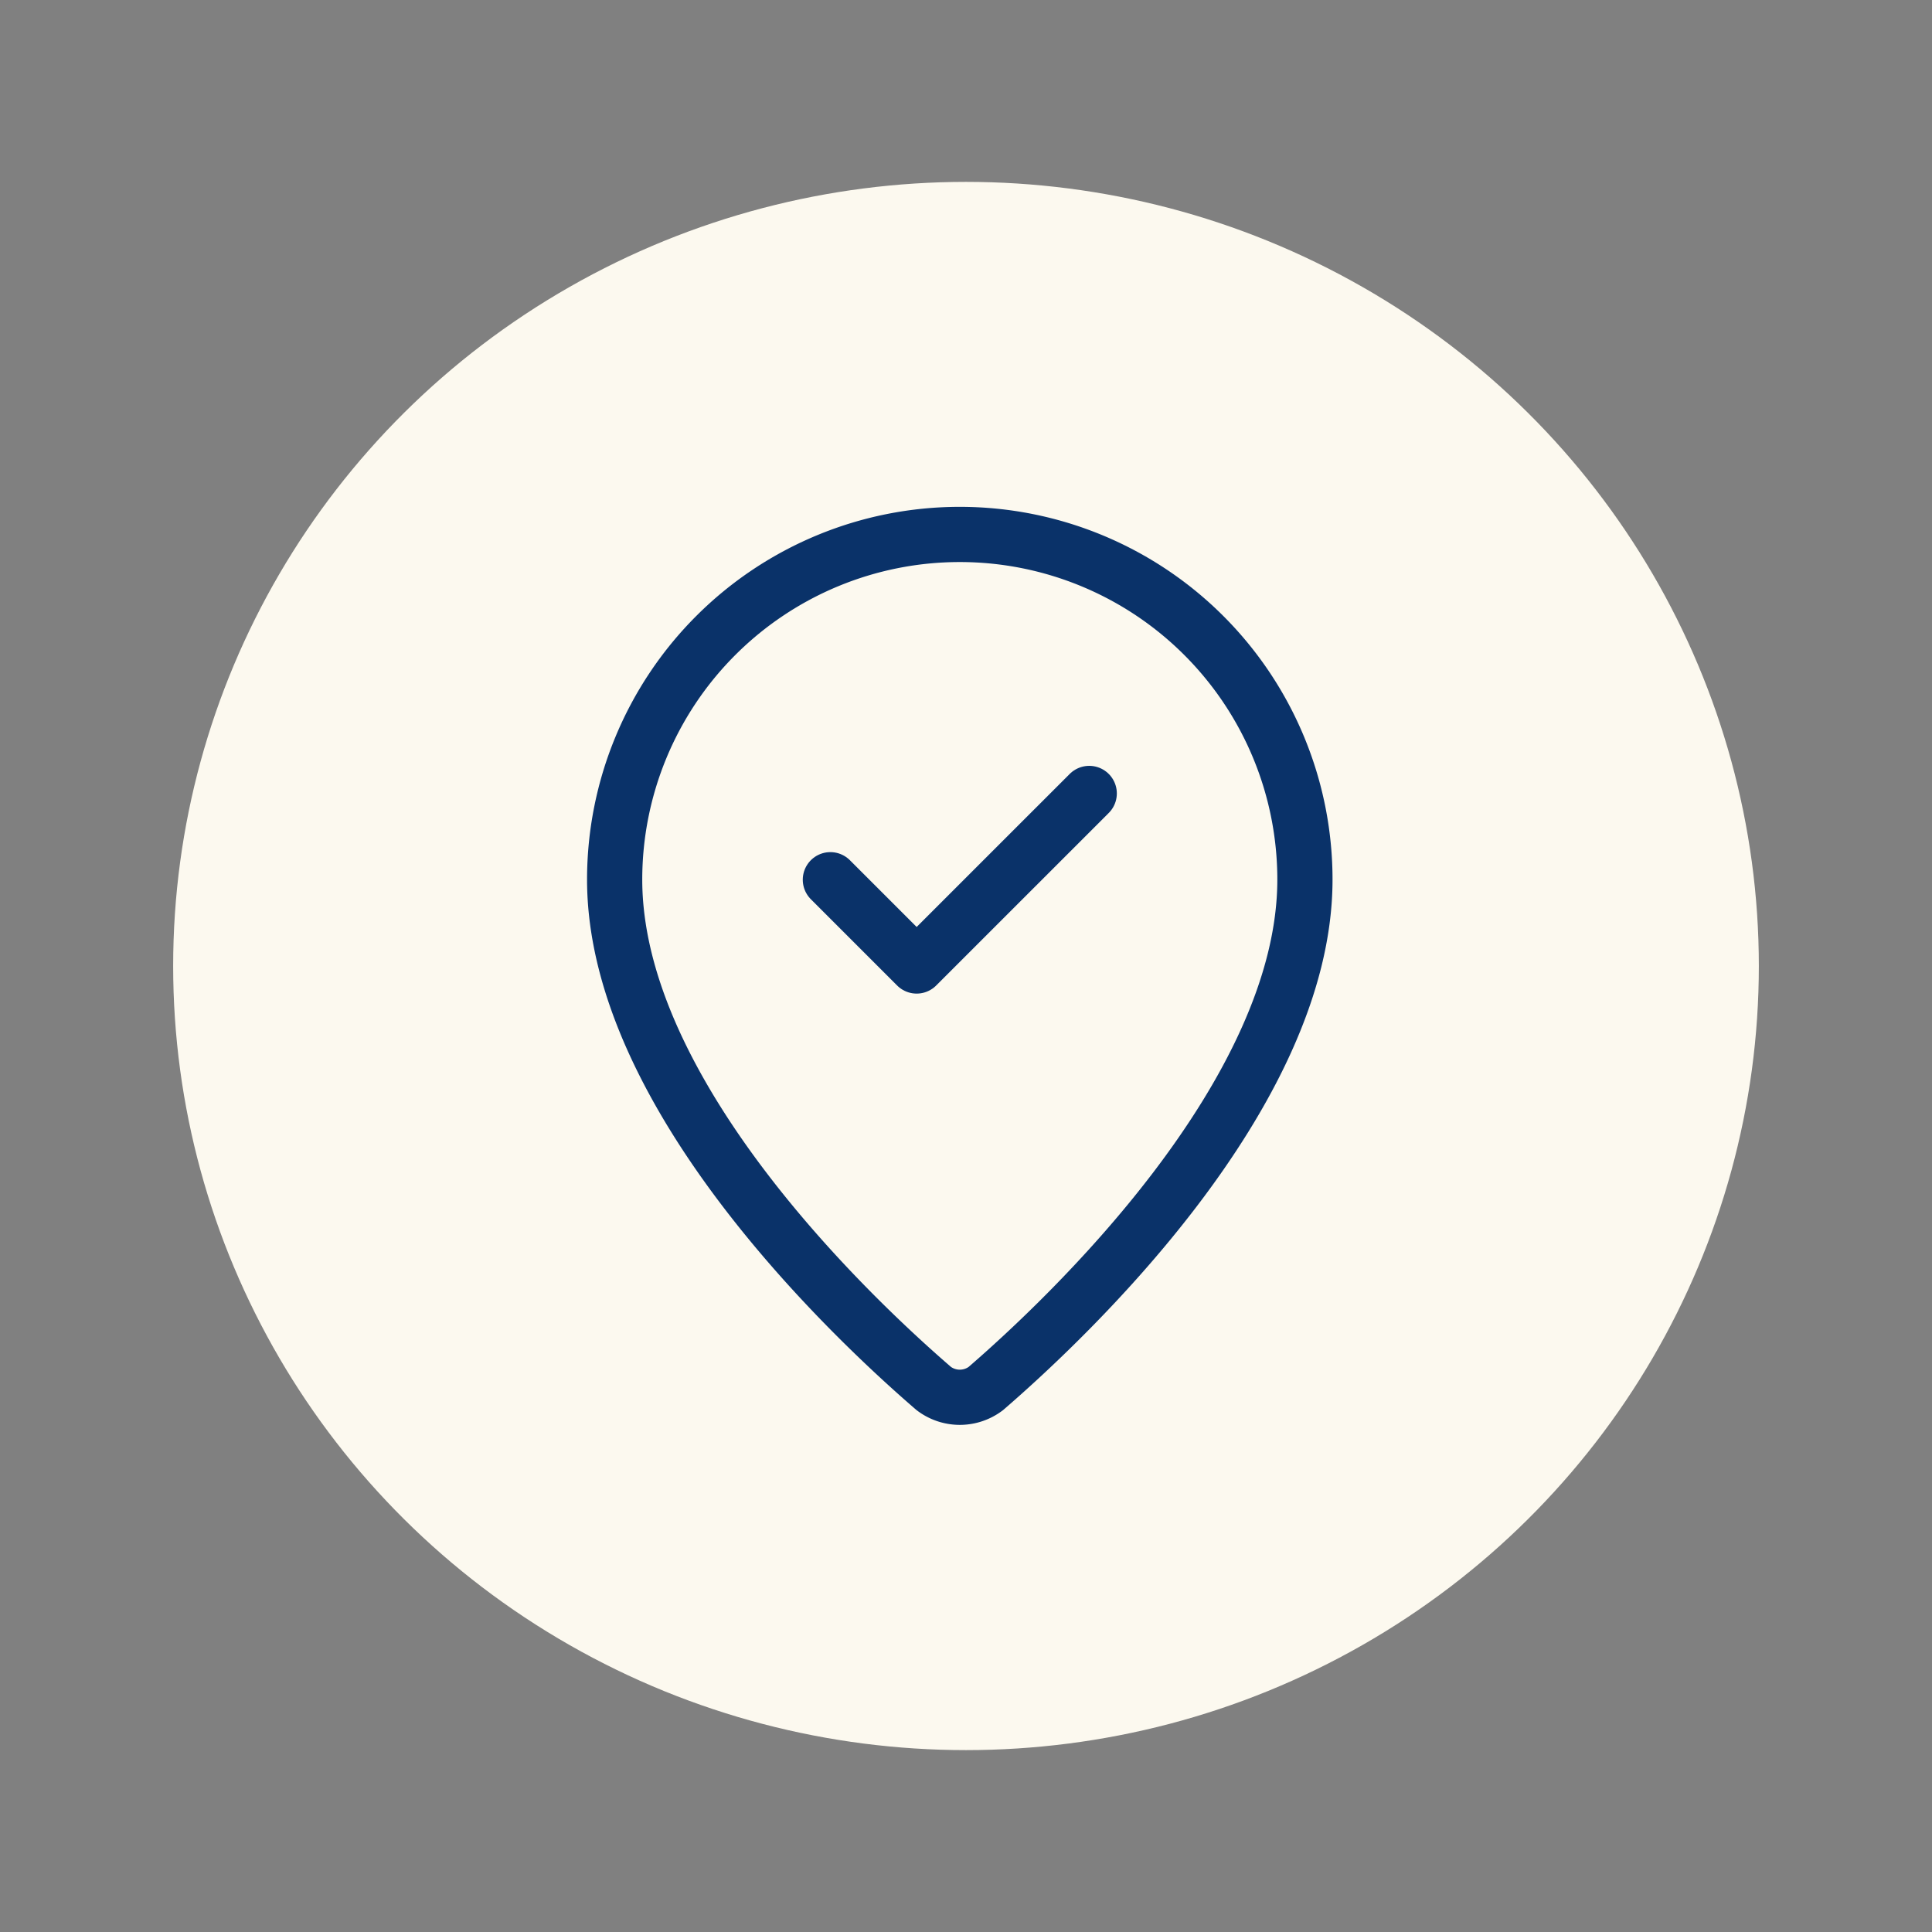 <?xml version="1.0" encoding="UTF-8"?> <svg xmlns="http://www.w3.org/2000/svg" xmlns:xlink="http://www.w3.org/1999/xlink" width="70" height="70" viewBox="0 0 70 70"><rect x="0" y="0" width="70" height="70" fill="#808080" stroke="none"/><defs><clipPath id="clip-Icon-contact-localisation"><rect width="70" height="70"></rect></clipPath></defs><g id="Icon-contact-localisation" clip-path="url(#clip-Icon-contact-localisation)"><g id="Groupe_8771" data-name="Groupe 8771" transform="translate(-251.726 -3207.41)"><ellipse id="Ellipse_369" data-name="Ellipse 369" cx="28.726" cy="28.41" rx="28.726" ry="28.41" transform="translate(258 3214)" fill="#fcf9ef"></ellipse></g><g id="Groupe_8786" data-name="Groupe 8786" transform="translate(18.27 17.369)"><path id="Tracé_18225" data-name="Tracé 18225" d="M29.01,14.5c0,7.8-8.658,15.933-11.565,18.443a1.563,1.563,0,0,1-1.879,0C12.658,30.438,4,22.309,4,14.5a12.5,12.5,0,1,1,25.01,0" fill="none" stroke="#0a3269" stroke-linecap="round" stroke-linejoin="round" stroke-width="2"></path><path id="Tracé_18226" data-name="Tracé 18226" d="M9,11.126l3.126,3.126L18.379,8" transform="translate(2.816 3.379)" fill="none" stroke="#0a3269" stroke-linecap="round" stroke-linejoin="round" stroke-width="2"></path></g></g></svg> 